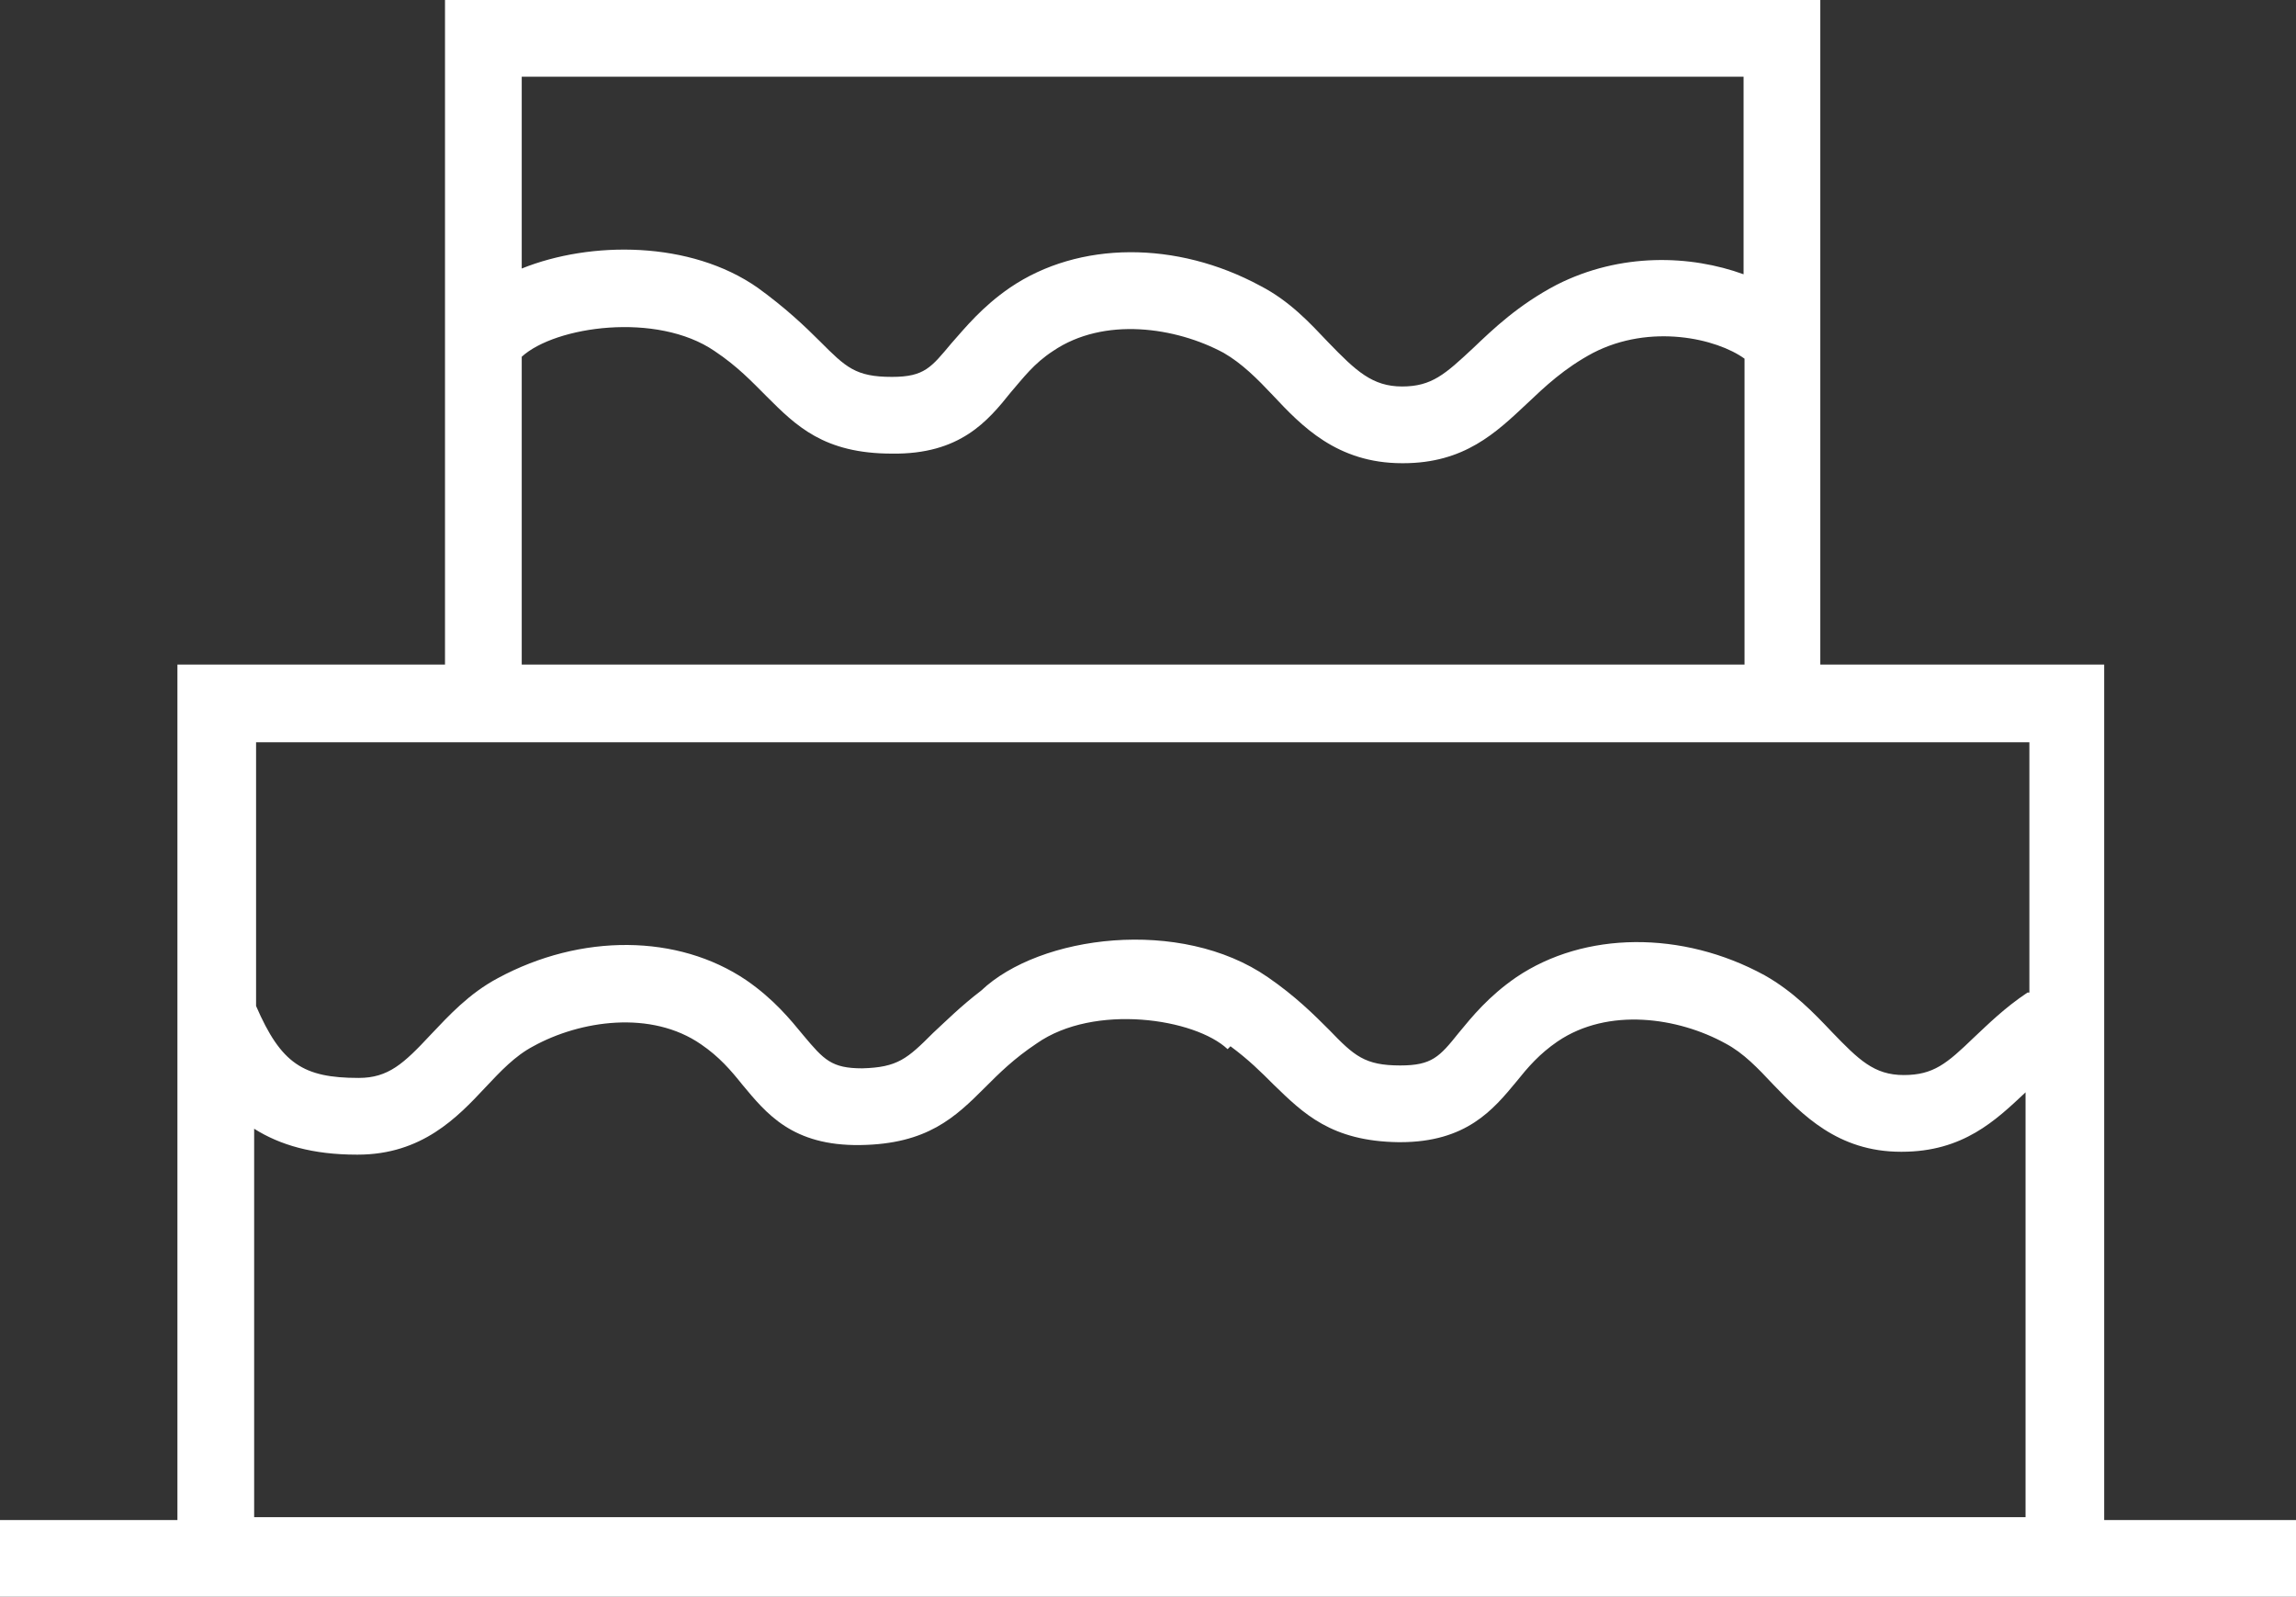 <?xml version="1.0" encoding="UTF-8"?>
<svg id="Calque_2" data-name="Calque 2" xmlns="http://www.w3.org/2000/svg" viewBox="0 0 239.4 166.5">
  <rect x="0" y="0" width="239.4" height="166.5" fill="#333333" stroke="none"/>
  <defs>
    <style>
      .cls-1 {
        fill: #fff;
      }
    </style>
  </defs>
  <g id="Calque_1-2" data-name="Calque 1">
    <path class="cls-1" d="M219.4,158.5V69.3h-29.6V0H46.4V69.3H18.5v89.2H0v8H239.4v-8h-20ZM54.4,8h127.4V28.6c-5.5-2-12.8-2.3-19.5,1.1-4,2.1-6.6,4.6-8.7,6.6-2.9,2.7-4.3,4-7.4,4s-4.8-1.6-7.7-4.6c-1.9-2-4-4.3-7.1-5.9-8.7-4.7-18.9-4.7-26.1,.2-2.9,2-4.6,4.1-6.1,5.8-2.1,2.5-2.8,3.5-6.2,3.5-3.8,0-4.8-1-7.5-3.7-1.6-1.6-3.6-3.5-6.5-5.6-7-4.9-17.4-4.9-24.6-2V8h0Zm0,29.2c3.5-3.2,14.1-4.7,20.1-.6,2.4,1.6,3.9,3.2,5.4,4.7,3.1,3.1,6,6,13.1,6,7.1,.1,10-3.4,12.4-6.4,1.3-1.5,2.4-3,4.4-4.3,5.3-3.6,12.8-2.5,17.8,.2,1.9,1.1,3.5,2.7,5.1,4.4,3,3.2,6.7,7.1,13.5,7.1h.1c6.4,0,9.7-3.2,12.9-6.2,1.9-1.8,3.9-3.7,6.9-5.3,6-3.1,12.9-1.5,15.8,.6v31.9H54.4V37.2Zm157,121H26.5v-40.5c2.7,1.7,6.1,2.7,10.7,2.7h.1c6.7,0,10.4-3.9,13.3-7,1.6-1.7,3.1-3.3,5-4.3,4.9-2.7,12.3-3.8,17.5-.2,1.9,1.3,3.1,2.7,4.3,4.2,2.5,3,5.2,6.4,12.3,6.3,7-.1,9.9-2.9,13-6,1.5-1.5,3-3,5.4-4.6,6-4.2,16.5-2.6,19.9,.6l.3-.3c1.9,1.4,3.2,2.7,4.5,4,3.1,3,6,5.9,13,6h.2c6.9,0,9.7-3.4,12.1-6.3,1.2-1.5,2.4-2.9,4.3-4.2,5.3-3.6,12.6-2.5,17.5,.2,1.9,1,3.4,2.6,5,4.3,3,3.1,6.7,7,13.3,7h.1c6.4,0,9.8-3.3,12.8-6.1l.1-.1v44.3h.2Zm0-54.7c-2.4,1.6-4.1,3.3-5.6,4.7-2.8,2.7-4.2,3.9-7.3,3.9h0c-3.1,0-4.7-1.6-7.5-4.5-1.9-2-4-4.2-7-5.9-8.6-4.7-18.8-4.6-25.9,.2-2.9,2-4.6,4.1-6,5.8-2,2.5-2.8,3.4-6.1,3.4-3.7,0-4.8-1-7.4-3.7-1.6-1.6-3.5-3.5-6.4-5.5-9.1-6.3-23.8-4.4-29.9,1.4h0c-2.1,1.6-3.7,3.2-5,4.4-2.7,2.7-3.7,3.6-7.4,3.7-3.2,0-4-.9-6.1-3.4-1.4-1.7-3.1-3.8-6-5.8-7.1-4.8-17.2-4.9-25.9-.2-3,1.6-5.1,3.9-7,5.9-2.8,3-4.4,4.5-7.5,4.5h0c-5.8,0-8.1-1.5-10.7-7.5v-27.5H211.6v26.1h-.2Z"/>
  </g>
</svg>